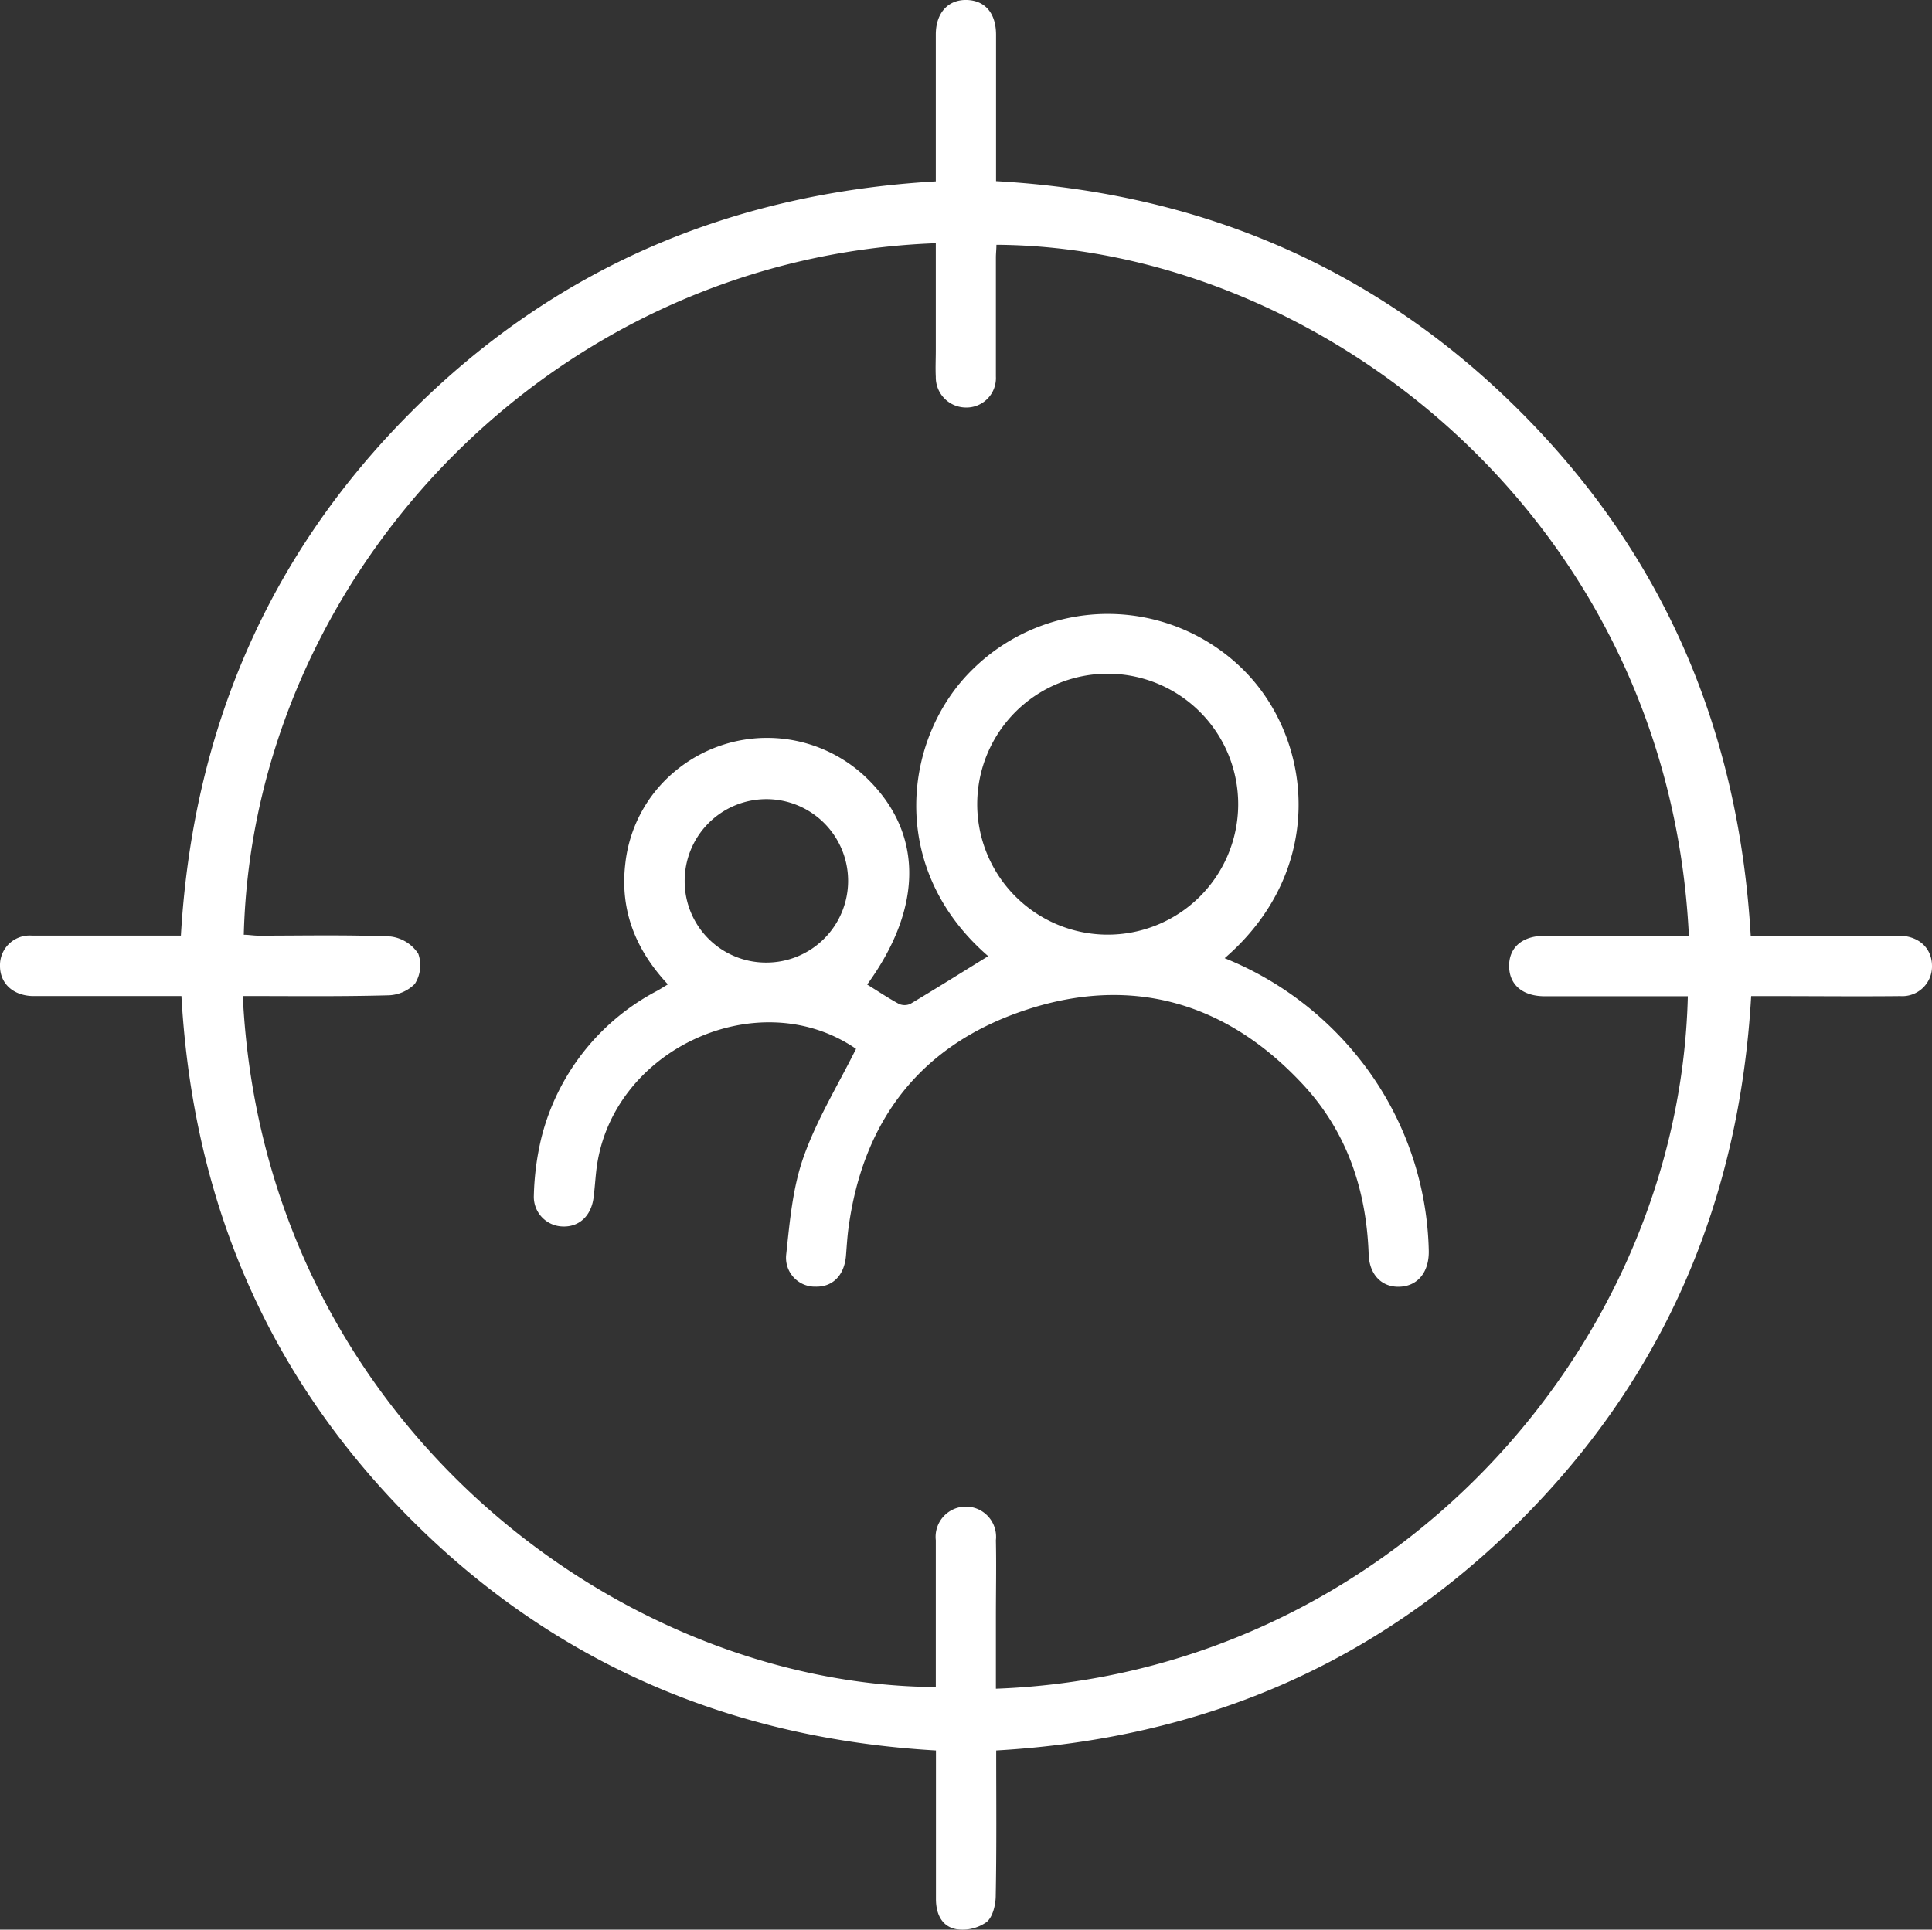<?xml version="1.0"?>
<svg xmlns="http://www.w3.org/2000/svg" viewBox="0 0 255.57 255.32" width="255.57" height="255.32"><rect x="0" y="0" width="255.57" height="255.32" fill="#333333" stroke="none"/><defs><style>.cls-1{fill:#fff;}</style></defs><g id="Capa_2" data-name="Capa 2"><g id="Capa_1-2" data-name="Capa 1"><g id="N0T7nl.tif"><path class="cls-1" d="M131.78,231.61c0,6.54.06,12.85-.06,19.16,0,1.23-.39,2.89-1.23,3.55a5.49,5.49,0,0,1-4,.93c-1.9-.36-2.68-2-2.68-4,0-5.58,0-11.15,0-16.72v-2.92c-27-1.56-50.33-11.44-69.4-30.53S25.52,158.83,24,131.79H6.69c-.83,0-1.67,0-2.5,0-2.54-.12-4.2-1.72-4.19-4a3.92,3.92,0,0,1,4.21-4c5.57,0,11.15,0,16.72,0h3C25.5,96.87,35.35,73.56,54.41,54.49S96.64,25.58,123.79,24V21.05c0-5.49,0-11,0-16.47,0-2.88,1.65-4.65,4.1-4.58s3.86,1.79,3.87,4.58c0,6.39,0,12.78,0,19.39,27,1.52,50.32,11.43,69.38,30.52S230,96.75,231.59,123.8h16.52c1.08,0,2.16,0,3.24,0,2.55.1,4.21,1.69,4.22,4a3.93,3.93,0,0,1-4.2,4c-5.57.06-11.15,0-16.72,0h-3c-1.55,26.93-11.39,50.24-30.45,69.31S159,230.05,131.78,231.61ZM32.12,131.79c2.68,55.79,49.45,91.17,91.67,91.43v-2.71c0-5.57,0-11.15,0-16.72a4,4,0,1,1,7.95,0c.07,3.41,0,6.82,0,10.23v9.42c51.29-1.89,90.37-44.51,91.53-91.62-6.31,0-12.62,0-18.92,0-2.95,0-4.71-1.53-4.72-4s1.75-4,4.69-4c5.57,0,11.15,0,16.72,0h2.37c-2.7-55.65-49.28-91.19-91.6-91.43,0,.57-.07,1.14-.07,1.71,0,5.24,0,10.48,0,15.72a3.9,3.9,0,0,1-4.08,4.1,4,4,0,0,1-3.87-4.06c-.06-1.16,0-2.33,0-3.49V32.18c-51.06,1.9-90.35,44.25-91.54,91.5.65,0,1.3.12,1.94.12,5.83,0,11.66-.13,17.47.11a5.11,5.11,0,0,1,3.67,2.28,4.58,4.58,0,0,1-.46,4,5.16,5.16,0,0,1-3.66,1.51C44.9,131.87,38.6,131.79,32.12,131.79Z"></path><path class="cls-1" d="M162,126.78a43.49,43.49,0,0,1,17.32,12.69A42.32,42.32,0,0,1,189,165.38c.09,2.75-1.29,4.63-3.57,4.85-2.44.24-4.28-1.38-4.38-4.29-.31-8.73-3-16.54-9.09-22.87-10-10.52-22.36-14-36.17-9.47S114.22,148,112.25,162.41c-.17,1.23-.24,2.48-.34,3.72-.21,2.6-1.75,4.16-4,4.11A3.82,3.82,0,0,1,104,166c.47-4.35.85-8.84,2.3-12.92,1.74-4.93,4.55-9.5,6.94-14.3-12.92-8.9-32.59.07-34.37,16.19-.13,1.16-.2,2.32-.35,3.48-.31,2.43-1.91,3.91-4.08,3.83a3.92,3.92,0,0,1-3.82-4.12,36.22,36.22,0,0,1,1-7.63A30.25,30.25,0,0,1,86.93,131.1c.42-.23.83-.5,1.42-.85-4.24-4.55-6.35-9.74-5.64-15.91a18.47,18.47,0,0,1,6.52-12.24,19,19,0,0,1,25.06.51c7.82,7.25,8,17.22.42,27.66,1.4.86,2.76,1.78,4.2,2.56a1.85,1.85,0,0,0,1.51,0c3.47-2.07,6.9-4.22,10.3-6.32-13.5-11.68-11.21-29.08-2-38a25.45,25.45,0,0,1,35.71.07C173.77,97.83,175.5,115.14,162,126.78Zm1.79-20.23a17.26,17.26,0,0,0-34.52-.29,17.26,17.26,0,1,0,34.52.29Zm-62.4,20.81a10.81,10.81,0,1,0-10.82-10.74A10.76,10.76,0,0,0,101.38,127.36Z"></path></g></g></g></svg>